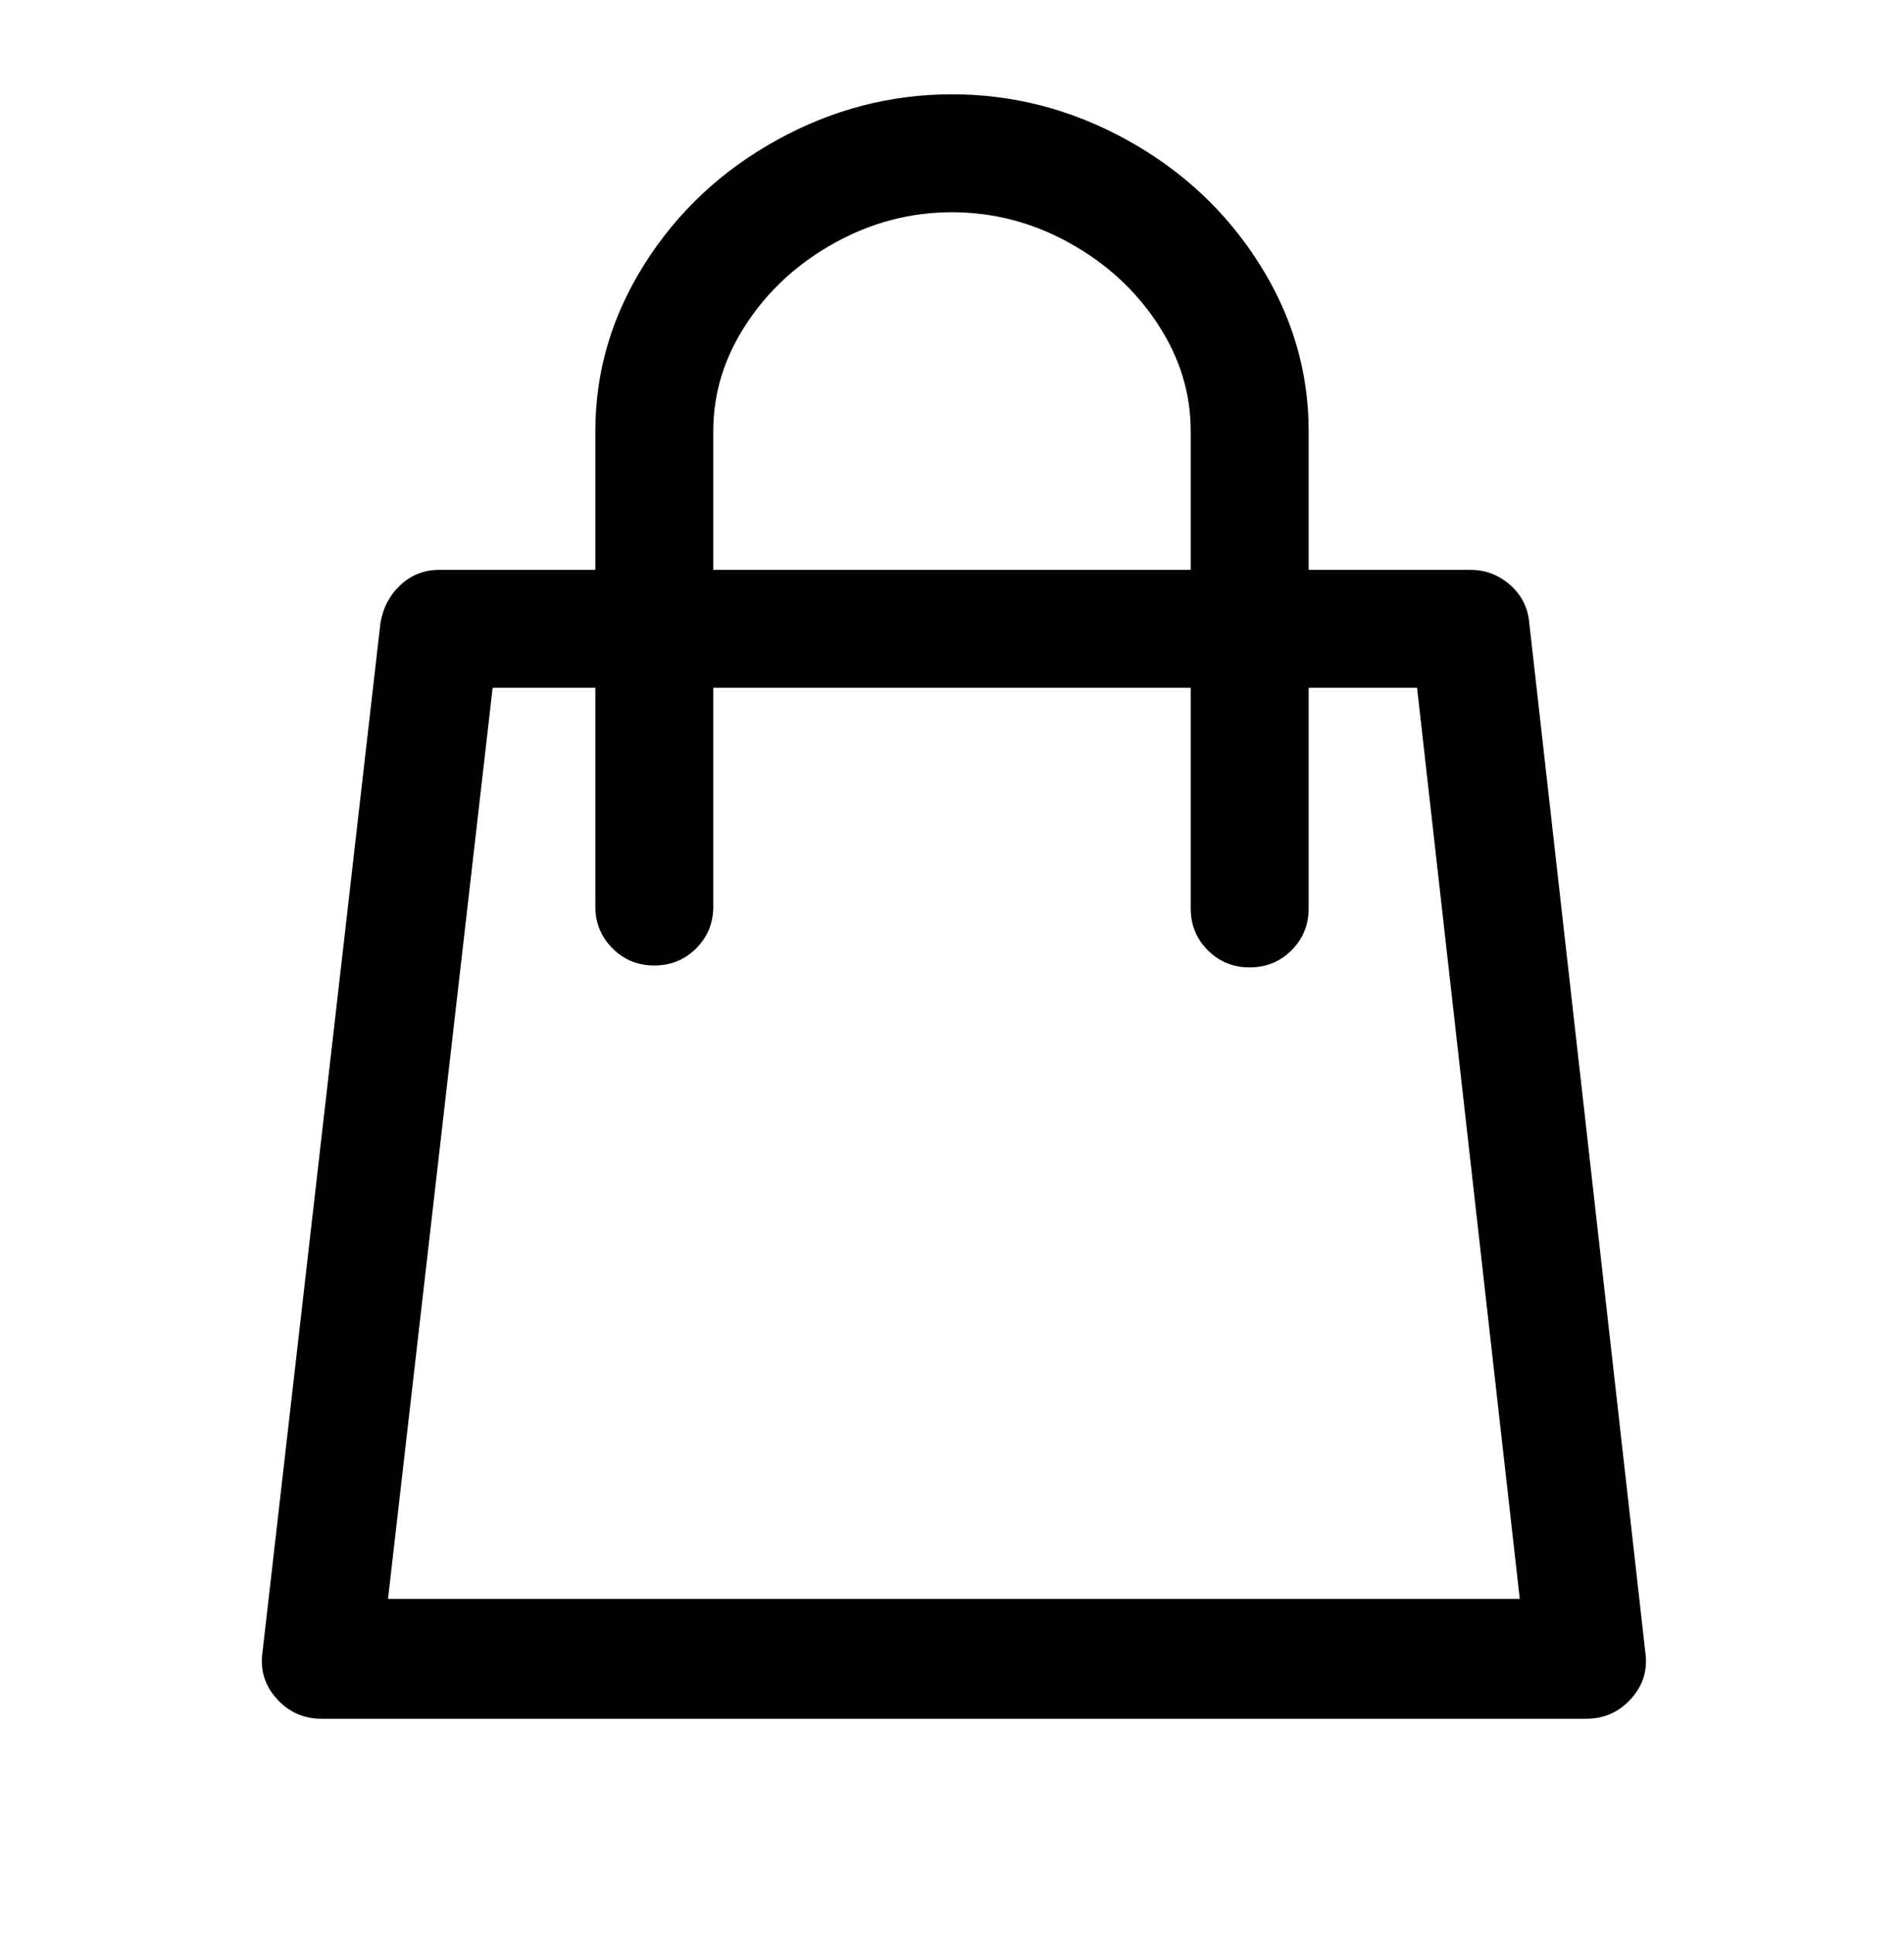 <svg width="66" height="67" viewBox="0 0 66 67" fill="none" xmlns="http://www.w3.org/2000/svg">
<path d="M45.363 31.489C45.363 32.06 45.165 32.544 44.769 32.94C44.374 33.335 43.89 33.533 43.319 33.533C42.747 33.533 42.264 33.335 41.868 32.94C41.472 32.544 41.275 32.06 41.275 31.489V14.94C41.275 13.621 40.89 12.379 40.121 11.214C39.352 10.049 38.33 9.115 37.055 8.412C35.78 7.709 34.428 7.357 33 7.357C31.571 7.357 30.22 7.709 28.945 8.412C27.67 9.115 26.648 10.049 25.879 11.214C25.11 12.379 24.725 13.621 24.725 14.94V31.423C24.725 31.994 24.527 32.478 24.132 32.874C23.736 33.269 23.253 33.467 22.681 33.467C22.11 33.467 21.626 33.269 21.231 32.874C20.835 32.478 20.637 31.994 20.637 31.423V14.94C20.637 12.874 21.209 10.94 22.352 9.137C23.494 7.335 25.022 5.907 26.934 4.852C28.846 3.797 30.868 3.269 33 3.269C35.132 3.269 37.154 3.797 39.066 4.852C40.978 5.907 42.505 7.335 43.648 9.137C44.791 10.94 45.363 12.874 45.363 14.94V31.489ZM11.143 59.577C10.527 59.577 10.011 59.346 9.593 58.885C9.176 58.423 9.011 57.885 9.099 57.269L13.187 21.599C13.275 21.071 13.505 20.632 13.879 20.28C14.253 19.929 14.703 19.753 15.231 19.753H50.967C51.495 19.753 51.956 19.929 52.352 20.28C52.747 20.632 52.967 21.071 53.011 21.599L57.033 57.269C57.121 57.885 56.956 58.423 56.538 58.885C56.121 59.346 55.604 59.577 54.989 59.577H11.143ZM13.45 55.423H52.681L49.121 23.841H17.077L13.45 55.423Z" fill="black"/>
</svg>
